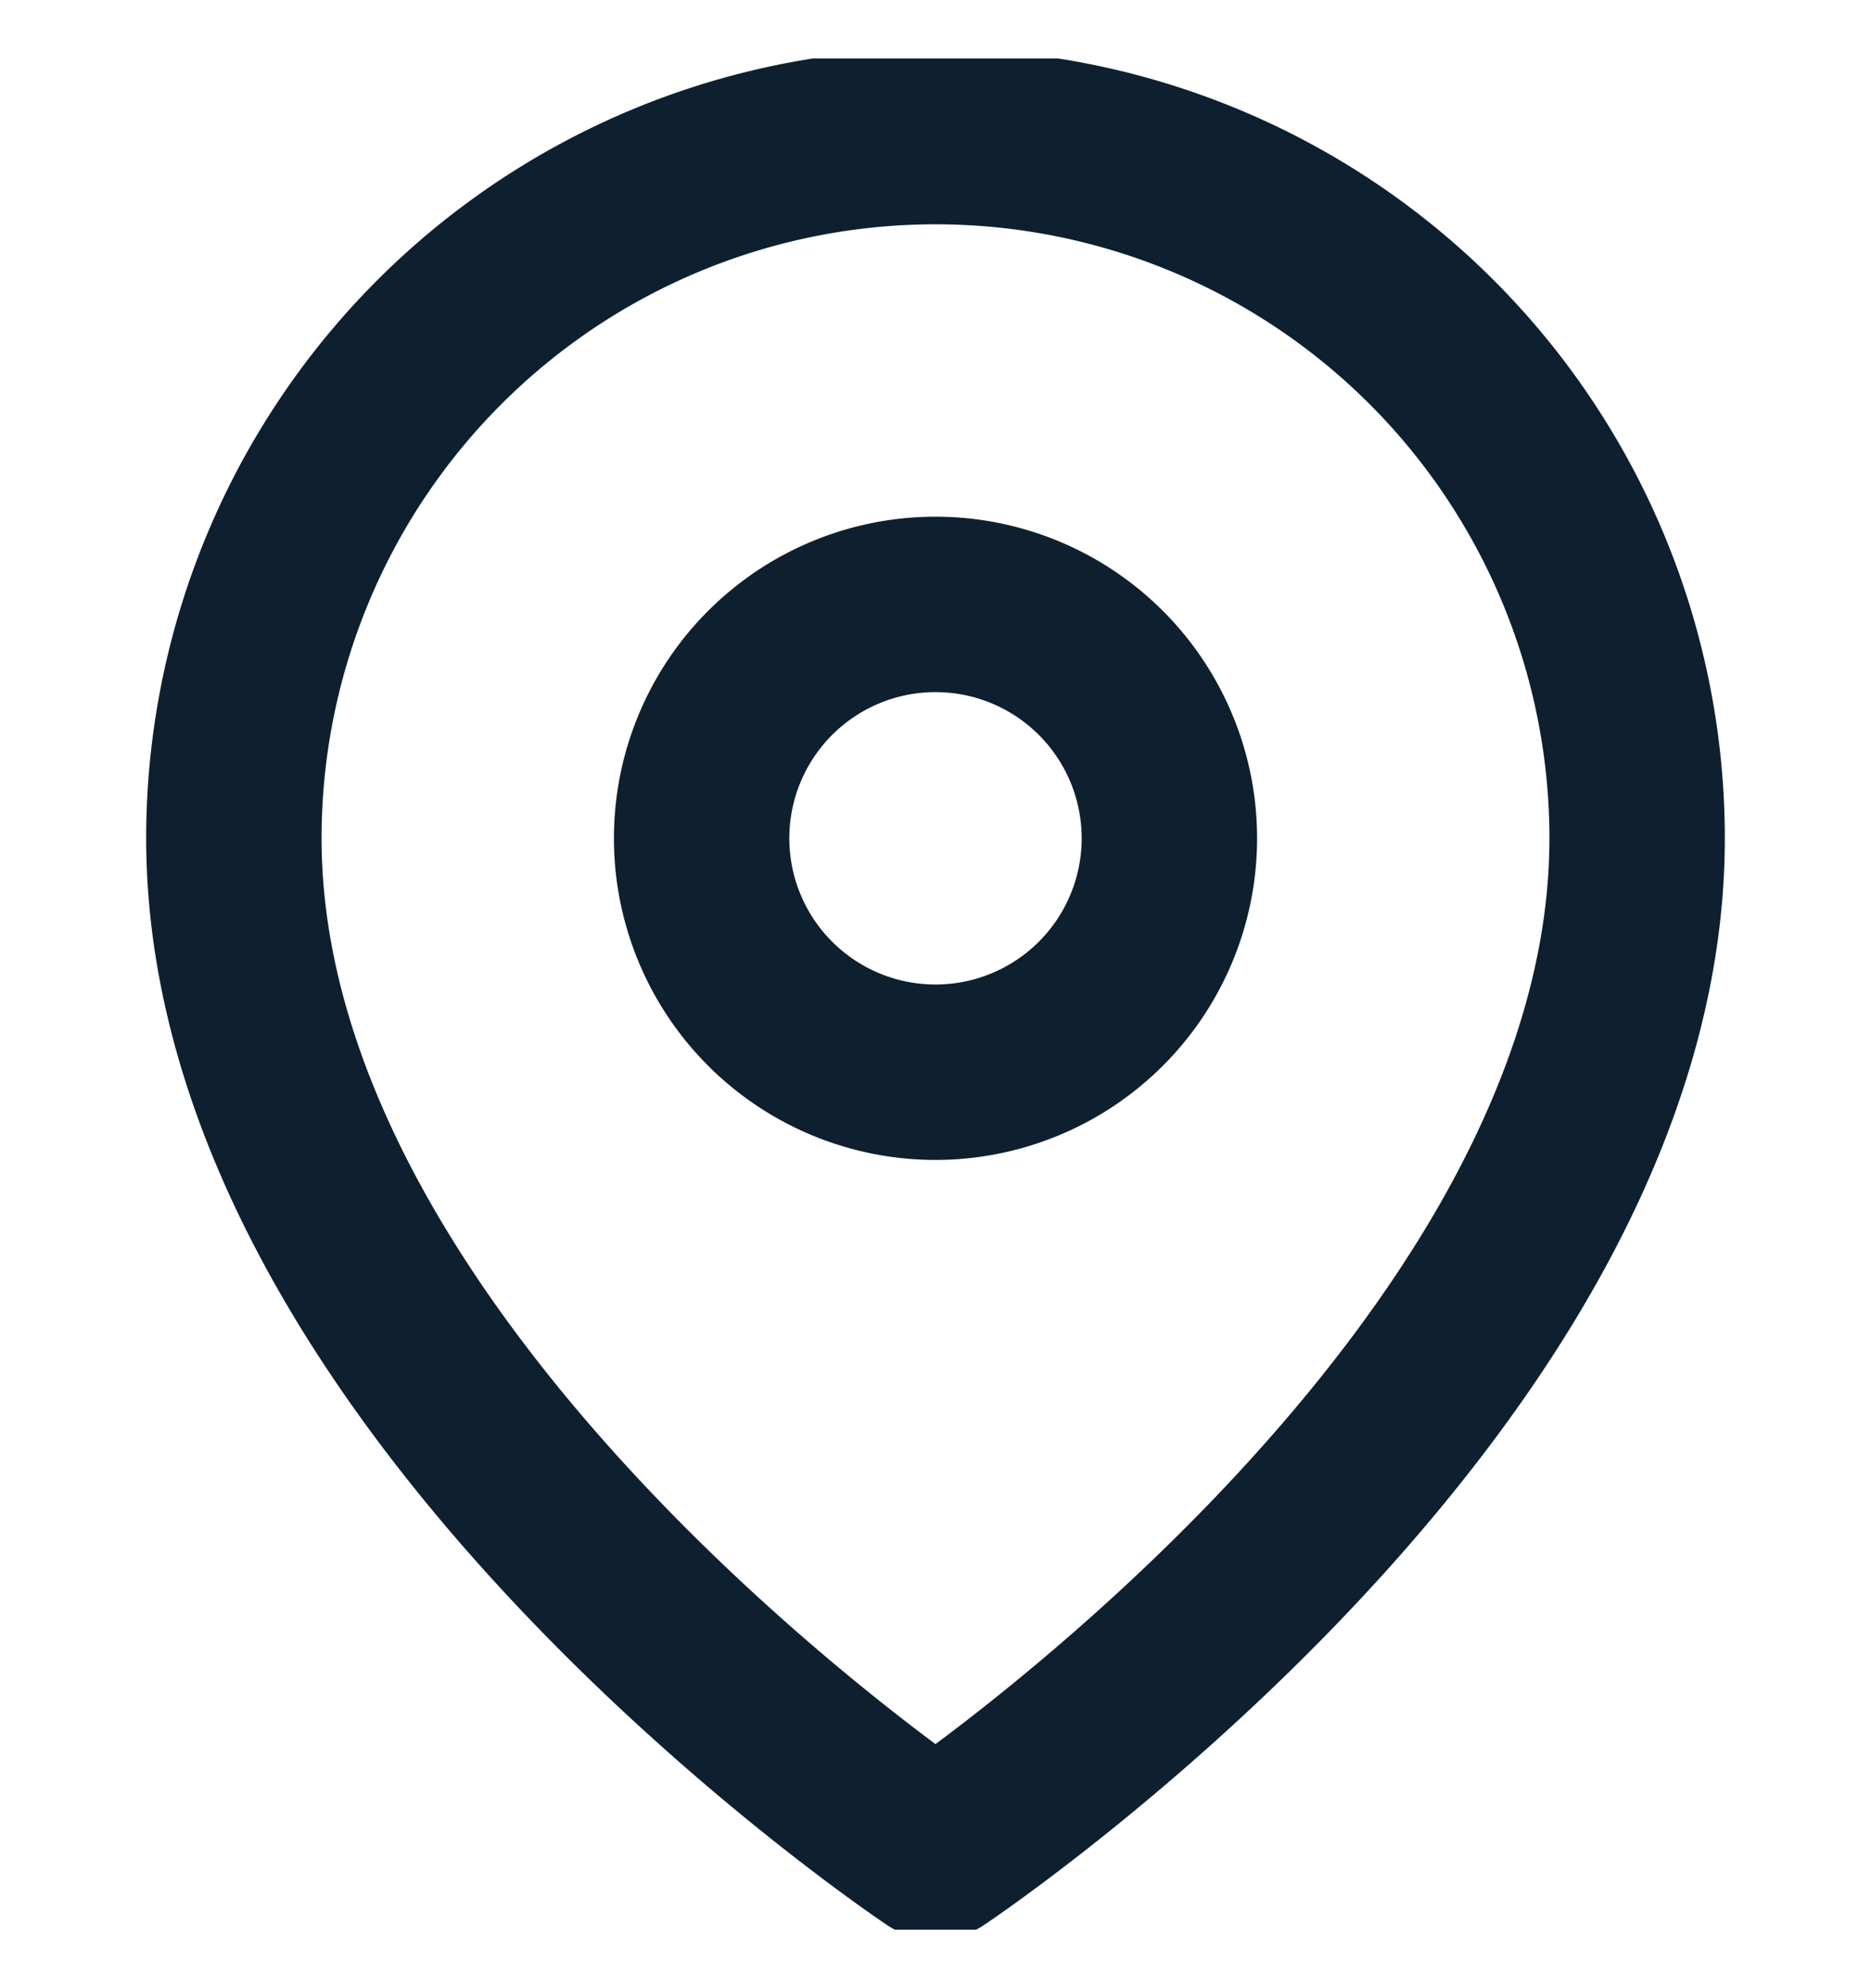 <svg width="16" height="17" fill="none" xmlns="http://www.w3.org/2000/svg"><g clip-path="url(#clip0_2111_2995)" stroke="#0E202F" stroke-width="1.5" stroke-linecap="round" stroke-linejoin="round"><path d="M14 7.168c0 4.667-6 8.667-6 8.667s-6-4-6-8.667a6 6 0 1112 0z"/><path d="M8 9.168a2 2 0 100-4 2 2 0 000 4z"/></g><defs><clipPath id="clip0_2111_2995"><path fill="#fff" transform="translate(0 .5)" d="M0 0h16v16H0z"/></clipPath></defs></svg>